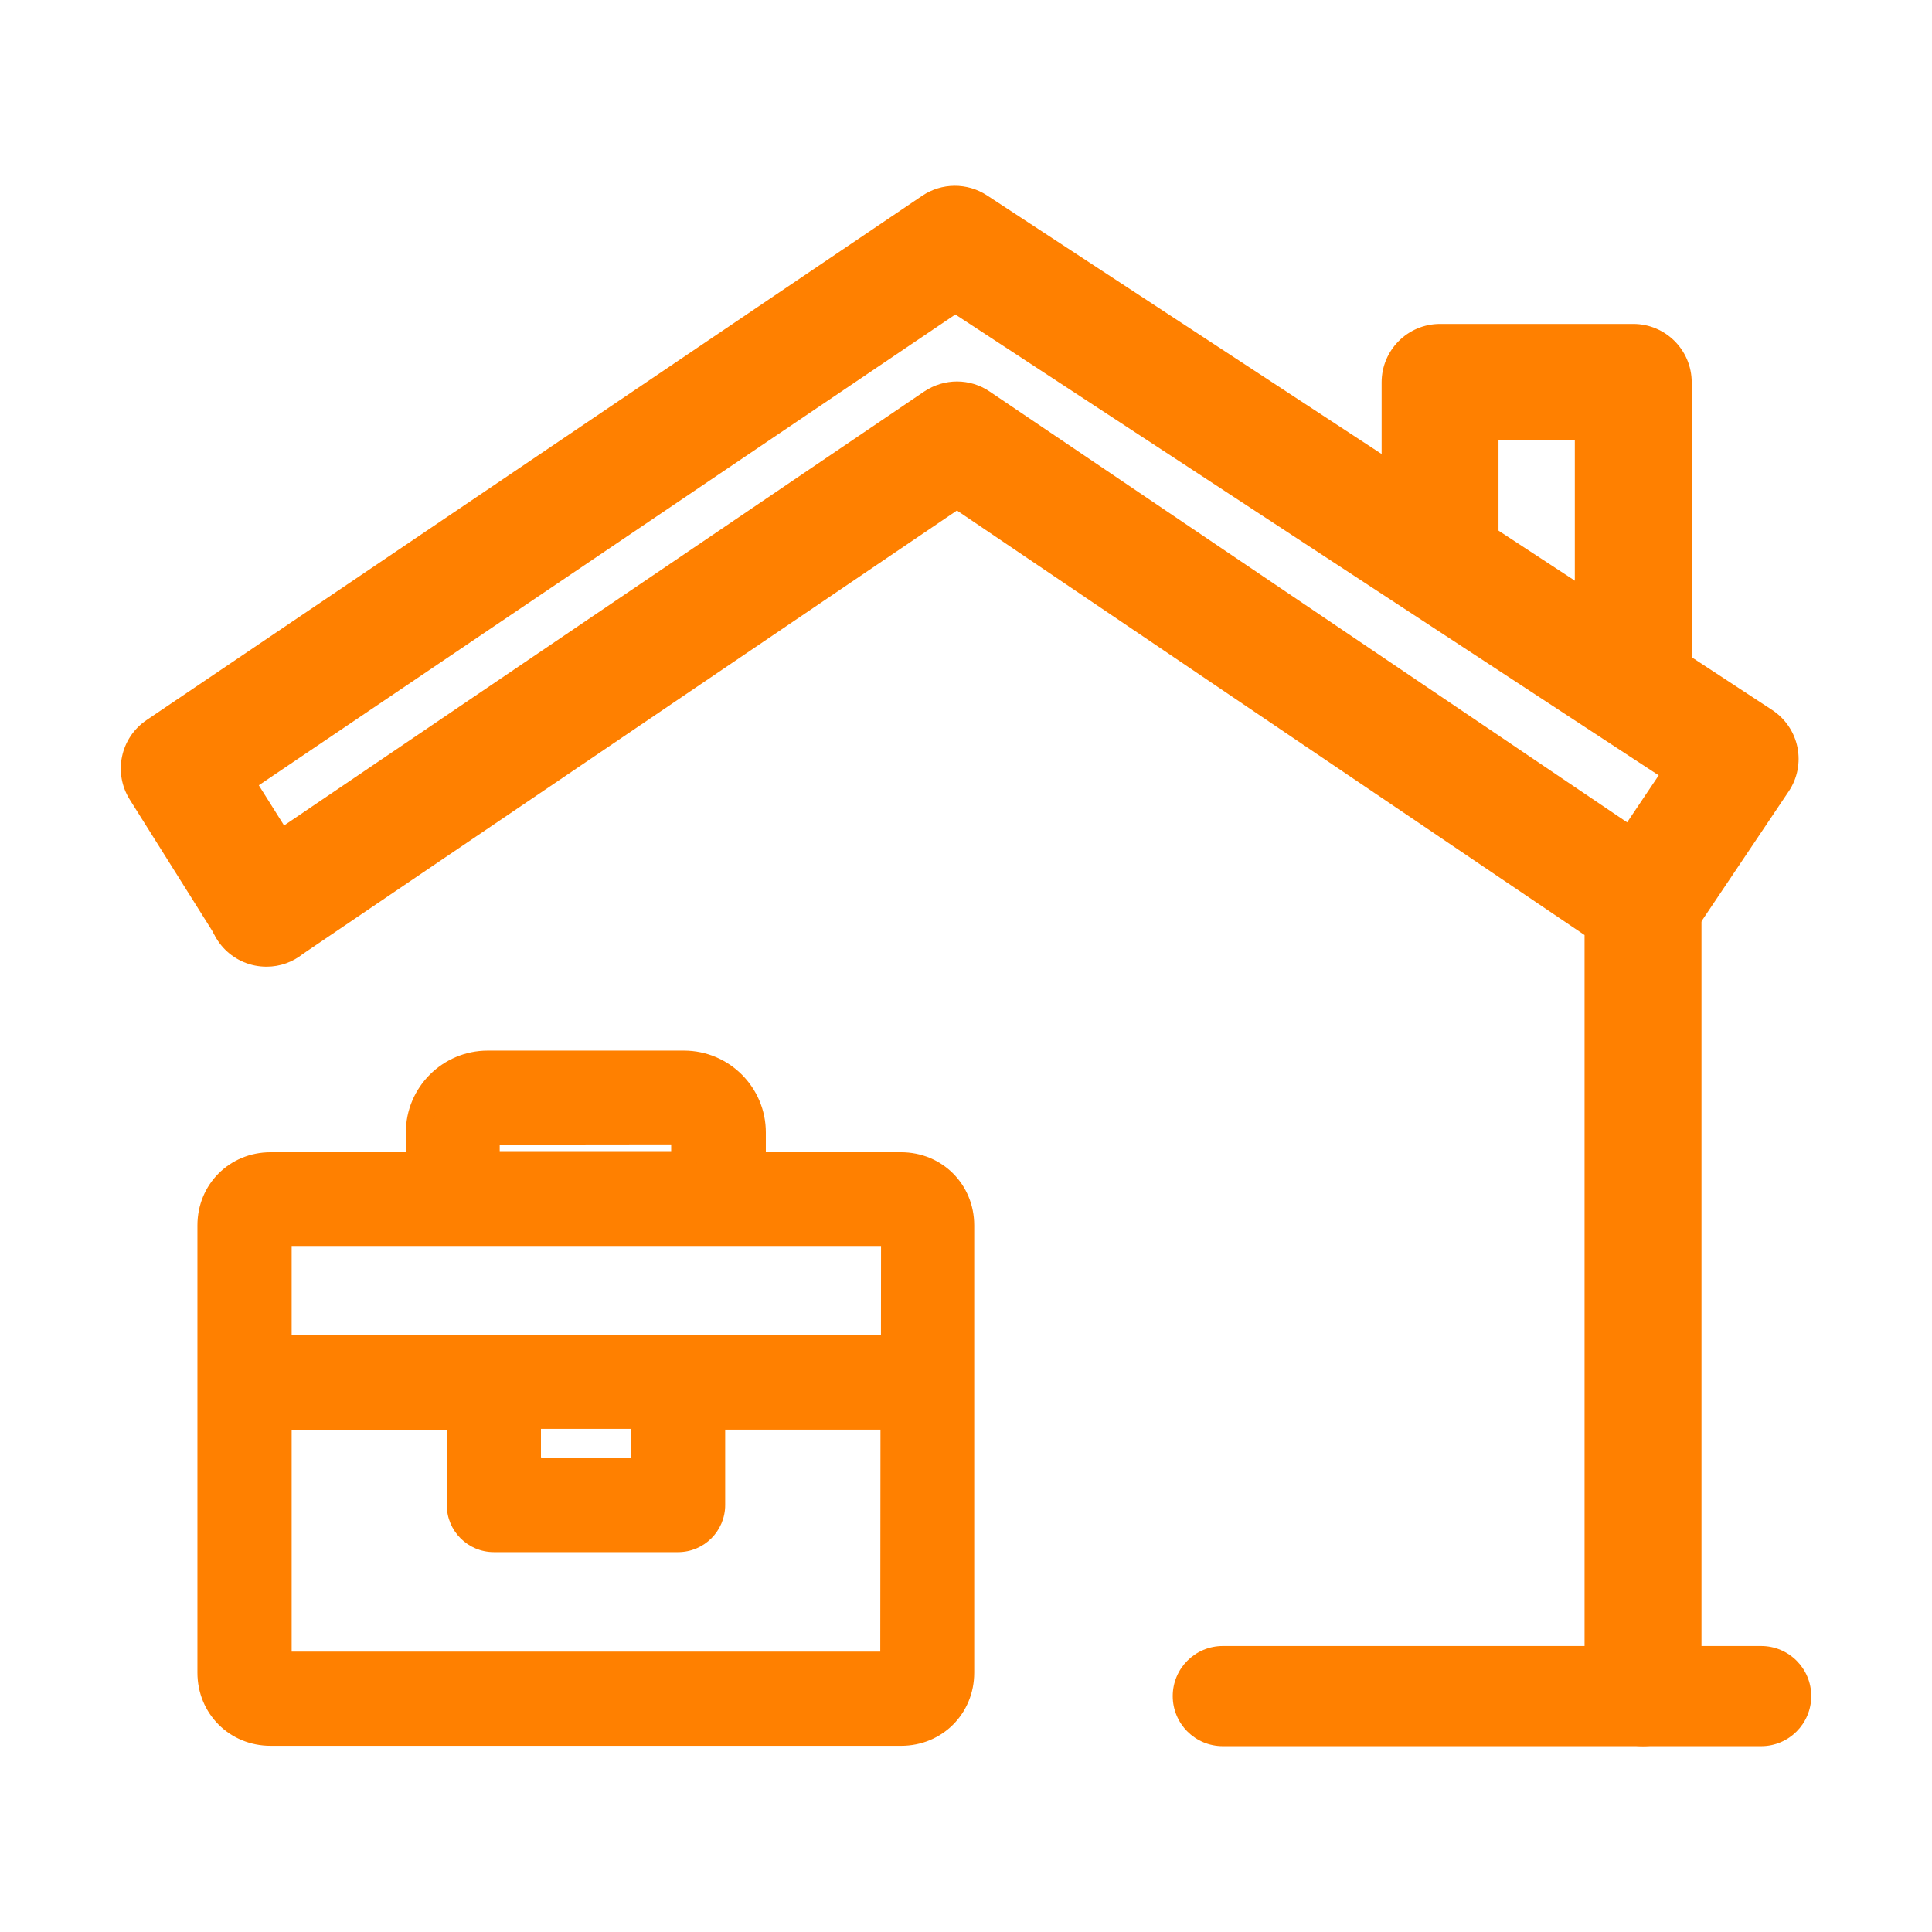 <svg xmlns="http://www.w3.org/2000/svg" width="48" height="48" fill="#ff8000"><path d="M5.217 30.443v11.114c0 .845.66 1.506 1.506 1.506H22.4c.845 0 1.506-.66 1.506-1.506V30.443c0-.844-.66-1.505-1.506-1.505h-3.672v-.803c0-.95-.774-1.722-1.722-1.722h-4.878c-.948 0-1.722.772-1.722 1.722v.803H6.723c-.845 0-1.506.66-1.506 1.505zm12.486 6.95V35.21h4.48l-.006 6.137H6.935V35.21H11.4v2.184c0 .473.386.858.86.858h4.574c.473 0 .86-.385.86-.858zm-4.575-.86v-1.325h2.858v1.325h-2.858zm3.87-7.595h-4.884v-.803l4.883-.006.001.81zm5.192 1.716l-.003 2.837H6.935v-2.837H22.19z"/><path d="M22.4 43.374H6.723c-1.02 0-1.818-.798-1.818-1.817V30.443c0-1.018.798-1.816 1.818-1.816h3.36v-.492c0-1.12.912-2.033 2.033-2.033h4.878c1.12 0 2.033.912 2.033 2.033v.492h3.36c1.02 0 1.817.798 1.817 1.816v11.114c.001 1.02-.797 1.817-1.816 1.817zM6.723 29.25c-.67 0-1.195.524-1.195 1.194v11.114c0 .67.525 1.195 1.195 1.195H22.4c.67 0 1.195-.525 1.195-1.195V30.443c0-.67-.525-1.194-1.195-1.194h-3.983v-1.114c0-.778-.633-1.4-1.4-1.4H12.13c-.778 0-1.4.633-1.4 1.4v1.114H6.723zM22.5 41.656H6.624v-6.76h5.098v2.495c0 .302.246.547.548.547h4.574c.302 0 .548-.245.548-.547v-2.495h5.104l-.007 6.76zm-15.243-.622H21.87l.005-5.515h-3.858v1.873c0 .645-.525 1.17-1.17 1.17H12.27c-.646 0-1.17-.525-1.17-1.17V35.52H7.246v5.514zm9.05-4.2h-3.48v-1.947h3.48v1.947zm-2.858-.622h2.235V35.5H13.44v.702zm9.058-2.42H6.624v-3.46H22.5l-.003 3.46zm-15.25-.622h14.63l.002-2.214H7.246v2.214zM17.3 29.24h-5.507v-1.425l5.504-.006.003 1.43zm-4.885-.622h4.26v-.186l-4.26.005v.18zM40.82 43.383c-.802 0-1.452-.65-1.452-1.452v-18.7L23.775 12.683 7.525 23.7c-.248.198-.56.317-.902.317-.802 0-1.452-.642-1.452-1.444 0-.482.24-.948.638-1.218L22.96 9.728c.5-.333 1.135-.333 1.627-.001l17.046 11.52c.4.27.64.72.64 1.203v19.48c0 .803-.65 1.453-1.452 1.453z"/><path d="M6.624 24c-.483 0-.955-.24-1.23-.68l-2.17-3.454c-.417-.663-.233-1.537.416-1.975l19.27-13.026c.485-.328 1.12-.332 1.61-.012L44.03 17.64c.324.213.55.546.627.926s-.001.775-.218 1.097l-2.414 3.596c-.447.665-1.348.843-2.015.396s-.843-1.35-.396-2.015l1.596-2.377-17.475-11.45L6.43 19.51l1.424 2.265c.427.68.222 1.575-.457 2.002-.24.15-.508.222-.772.222z"/><path d="M40.578 17.878c-.802 0-1.452-.65-1.452-1.452V10.94H37.23v2.942c0 .802-.65 1.452-1.452 1.452s-1.452-.65-1.452-1.452V9.5c0-.802.65-1.452 1.452-1.452h4.8c.802 0 1.452.65 1.452 1.452v6.937c.001.8-.65 1.45-1.45 1.45zm3.178 25.505H30.38c-.687 0-1.244-.557-1.244-1.244s.557-1.244 1.244-1.244h13.376c.687 0 1.244.557 1.244 1.244s-.557 1.244-1.244 1.244z"/></svg>